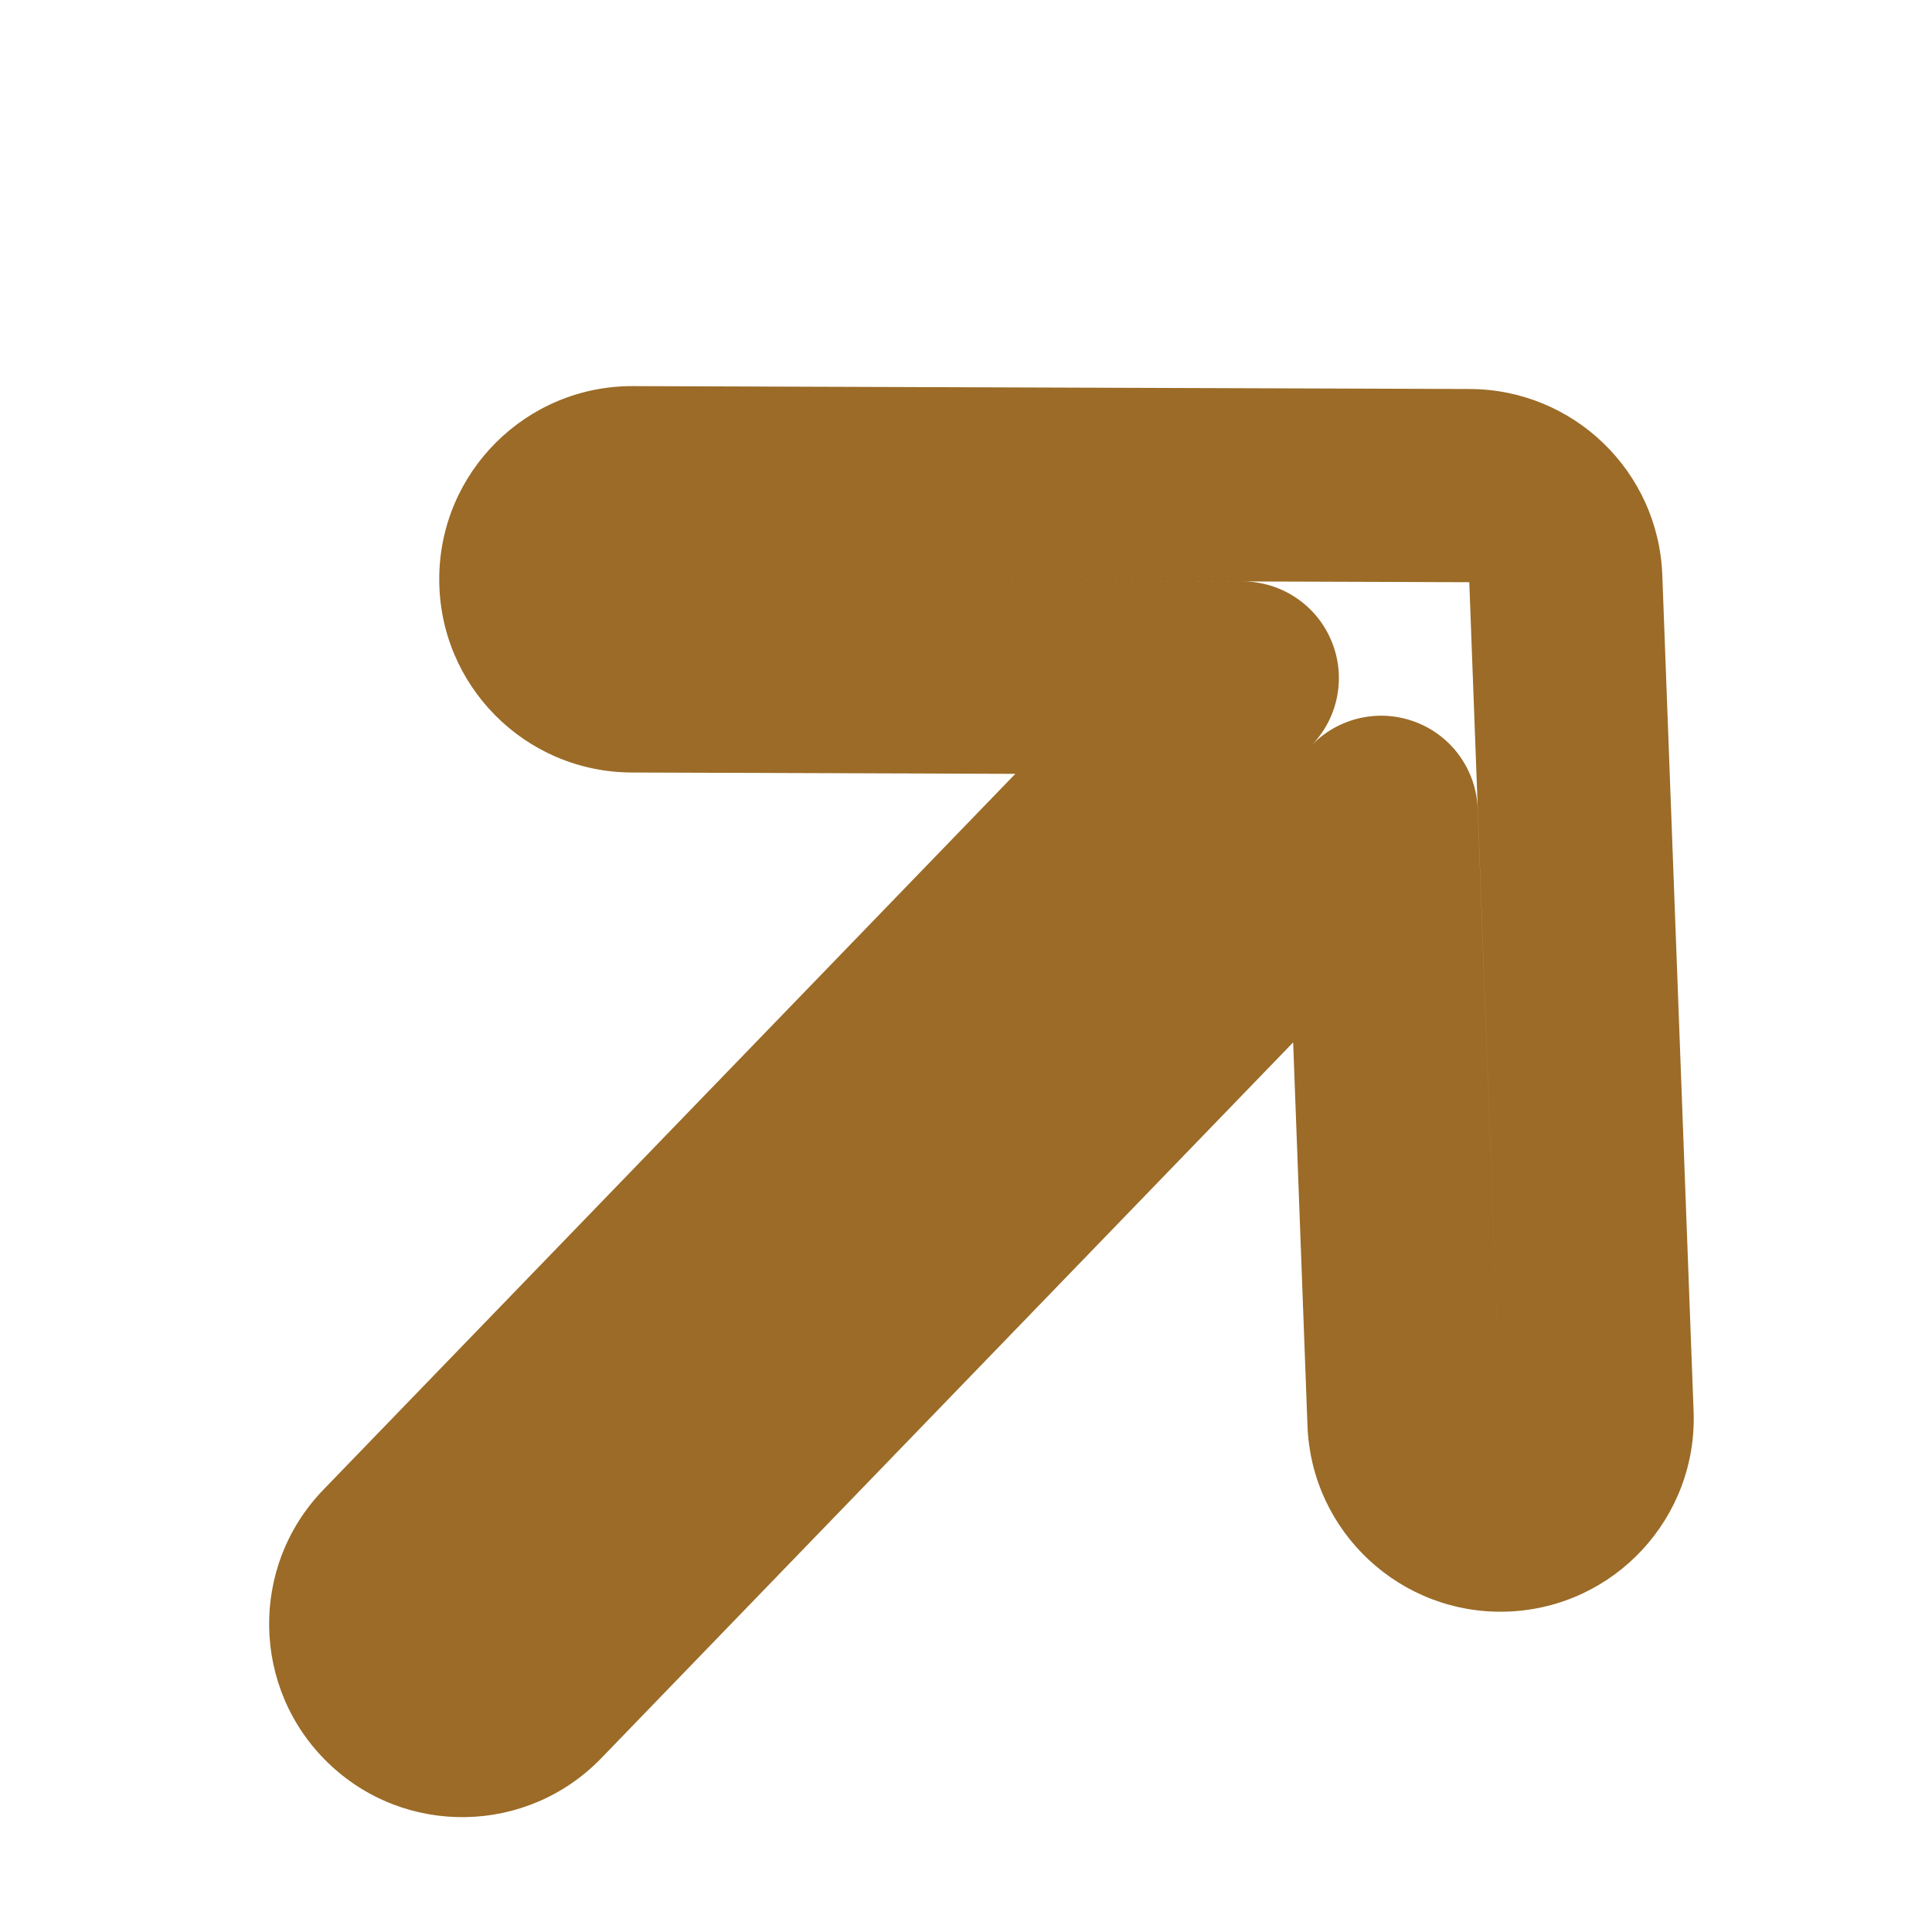 <svg width="20" height="20" viewBox="0 0 20 20" fill="none" xmlns="http://www.w3.org/2000/svg">
<g filter="url(#filter0_d_27889_868125)">
<mask id="path-1-outside-1_27889_868125" maskUnits="userSpaceOnUse" x="-2.897" y="-2.492" width="25.428" height="25.476" fill="black">
<rect fill="white" x="-2.897" y="-2.492" width="25.428" height="25.476"/>
<path fill-rule="evenodd" clip-rule="evenodd" d="M14.534 13.722C14.555 14.274 15.019 14.704 15.571 14.684C16.123 14.663 16.554 14.199 16.533 13.647L16.209 4.99C16.189 4.454 15.749 4.029 15.213 4.027L6.55 3.997C5.998 3.995 5.548 4.441 5.547 4.994C5.545 5.546 5.991 5.995 6.543 5.997L12.86 6.019L4.067 15.116C3.683 15.513 3.694 16.146 4.091 16.53C4.488 16.914 5.121 16.903 5.505 16.506L14.298 7.409L14.534 13.722Z"/>
</mask>
<path fill-rule="evenodd" clip-rule="evenodd" d="M14.534 13.722C14.555 14.274 15.019 14.704 15.571 14.684C16.123 14.663 16.554 14.199 16.533 13.647L16.209 4.99C16.189 4.454 15.749 4.029 15.213 4.027L6.55 3.997C5.998 3.995 5.548 4.441 5.547 4.994C5.545 5.546 5.991 5.995 6.543 5.997L12.86 6.019L4.067 15.116C3.683 15.513 3.694 16.146 4.091 16.53C4.488 16.914 5.121 16.903 5.505 16.506L14.298 7.409L14.534 13.722Z" fill="white"/>
<path d="M14.534 13.722L13.535 13.759L13.535 13.759L14.534 13.722ZM16.533 13.647L17.532 13.609L17.532 13.609L16.533 13.647ZM16.209 4.99L15.21 5.027L15.21 5.027L16.209 4.99ZM15.213 4.027L15.21 5.027L15.21 5.027L15.213 4.027ZM6.55 3.997L6.553 2.997L6.55 3.997ZM5.547 4.994L6.547 4.997L6.547 4.997L5.547 4.994ZM6.543 5.997L6.54 6.997L6.543 5.997ZM12.86 6.019L13.579 6.714C13.858 6.426 13.937 5.999 13.781 5.63C13.626 5.261 13.264 5.02 12.864 5.019L12.86 6.019ZM4.067 15.116L4.786 15.811L4.067 15.116ZM5.505 16.506L6.224 17.201L5.505 16.506ZM14.298 7.409L15.297 7.372C15.282 6.971 15.03 6.618 14.655 6.475C14.281 6.332 13.858 6.426 13.579 6.714L14.298 7.409ZM15.534 13.684L15.534 13.684L13.535 13.759C13.576 14.863 14.505 15.724 15.608 15.683L15.534 13.684ZM15.534 13.684L15.534 13.684L15.608 15.683C16.712 15.642 17.574 14.713 17.532 13.609L15.534 13.684ZM15.21 5.027L15.534 13.684L17.532 13.609L17.208 4.952L15.21 5.027ZM15.21 5.027L17.208 4.952C17.168 3.88 16.289 3.031 15.216 3.027L15.21 5.027ZM6.547 4.997L15.21 5.027L15.216 3.027L6.553 2.997L6.547 4.997ZM6.547 4.997L6.553 2.997C5.449 2.993 4.55 3.886 4.547 4.99L6.547 4.997ZM6.547 4.997L6.547 4.997L4.547 4.99C4.543 6.095 5.435 6.993 6.54 6.997L6.547 4.997ZM12.864 5.019L6.547 4.997L6.54 6.997L12.857 7.019L12.864 5.019ZM4.786 15.811L13.579 6.714L12.141 5.324L3.348 14.421L4.786 15.811ZM4.786 15.811L3.348 14.421C2.58 15.215 2.602 16.481 3.396 17.249L4.786 15.811ZM4.786 15.811L3.396 17.249C4.19 18.017 5.456 17.995 6.224 17.201L4.786 15.811ZM13.579 6.714L4.786 15.811L6.224 17.201L15.017 8.104L13.579 6.714ZM15.534 13.684L15.297 7.372L13.299 7.446L13.535 13.759L15.534 13.684Z" fill="#9B6B27" mask="url(#path-1-outside-1_27889_868125)"/>
</g>
<defs>
<filter id="filter0_d_27889_868125" x="2.789" y="2.997" width="14.742" height="15.813" filterUnits="userSpaceOnUse" color-interpolation-filters="sRGB">
<feFlood flood-opacity="0" result="BackgroundImageFix"/>
<feColorMatrix in="SourceAlpha" type="matrix" values="0 0 0 0 0 0 0 0 0 0 0 0 0 0 0 0 0 0 127 0" result="hardAlpha"/>
<feOffset dy="1"/>
<feComposite in2="hardAlpha" operator="out"/>
<feColorMatrix type="matrix" values="0 0 0 0 0.608 0 0 0 0 0.418 0 0 0 0 0.152 0 0 0 1 0"/>
<feBlend mode="normal" in2="BackgroundImageFix" result="effect1_dropShadow_27889_868125"/>
<feBlend mode="normal" in="SourceGraphic" in2="effect1_dropShadow_27889_868125" result="shape"/>
</filter>
</defs>
</svg>
